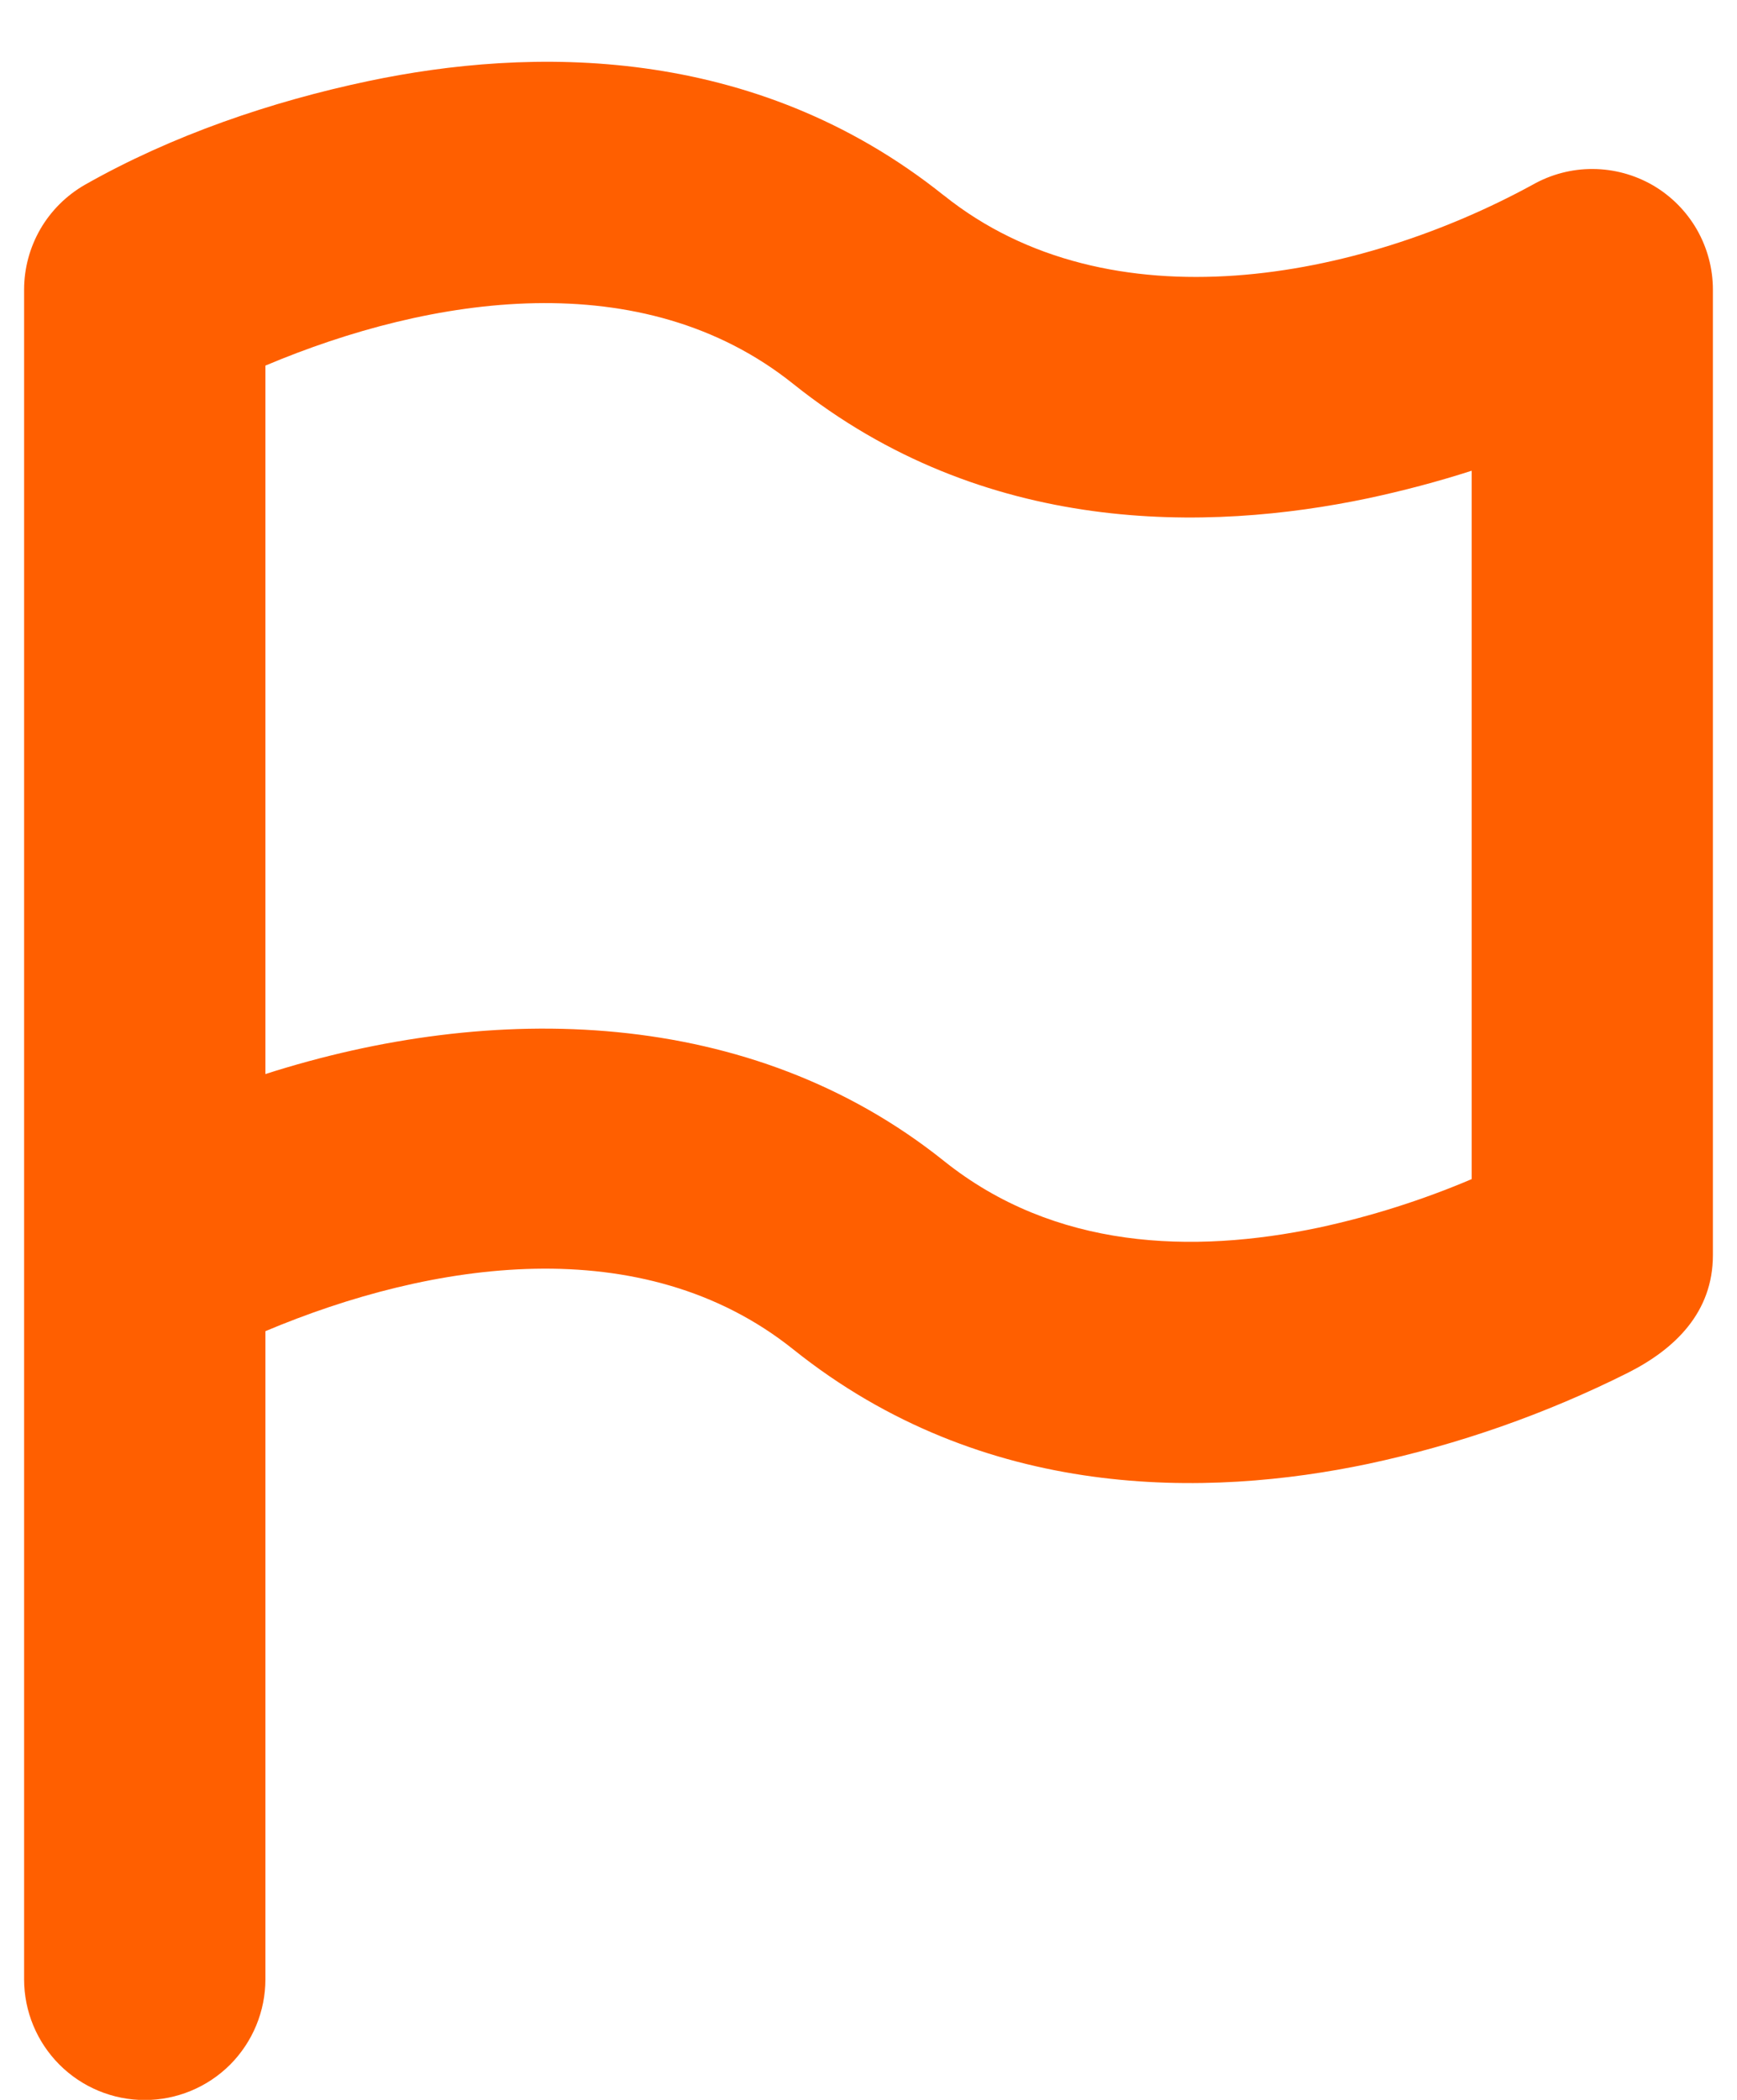 <?xml version="1.0" encoding="UTF-8"?>
<svg xmlns="http://www.w3.org/2000/svg" width="24" height="29" viewBox="0 0 24 29" fill="none">
  <path fill-rule="evenodd" clip-rule="evenodd" d="M13.042 2.7C10.403 0.589 7.305 0.654 5.093 1.119C3.747 1.402 2.377 1.869 1.173 2.552C0.918 2.698 0.706 2.909 0.558 3.163C0.411 3.418 0.333 3.706 0.333 4V27.335C0.333 27.777 0.509 28.201 0.822 28.514C1.134 28.826 1.558 29.002 2 29.002C2.442 29.002 2.866 28.826 3.179 28.514C3.491 28.201 3.667 27.777 3.667 27.335V18.384C5.96 17.418 8.873 16.968 10.959 18.634C13.597 20.746 16.695 20.681 18.905 20.216C20.149 19.951 21.354 19.529 22.492 18.959C23.145 18.63 23.667 18.123 23.667 17.334V4C23.667 3.709 23.59 3.422 23.445 3.169C23.299 2.916 23.09 2.706 22.838 2.559C22.585 2.413 22.299 2.335 22.007 2.334C21.716 2.332 21.429 2.408 21.175 2.552C18.777 3.862 15.335 4.535 13.042 2.699V2.7ZM3.667 5.051V14.833C6.802 13.829 10.368 13.894 13.042 16.033C14.57 17.256 16.472 17.321 18.22 16.954C18.944 16.798 19.652 16.574 20.334 16.284V6.501C19.864 6.652 19.387 6.778 18.905 6.881C16.695 7.346 13.597 7.411 10.959 5.301C8.873 3.634 5.96 4.082 3.667 5.049V5.051Z" fill="#FF5F00"></path>
</svg>
